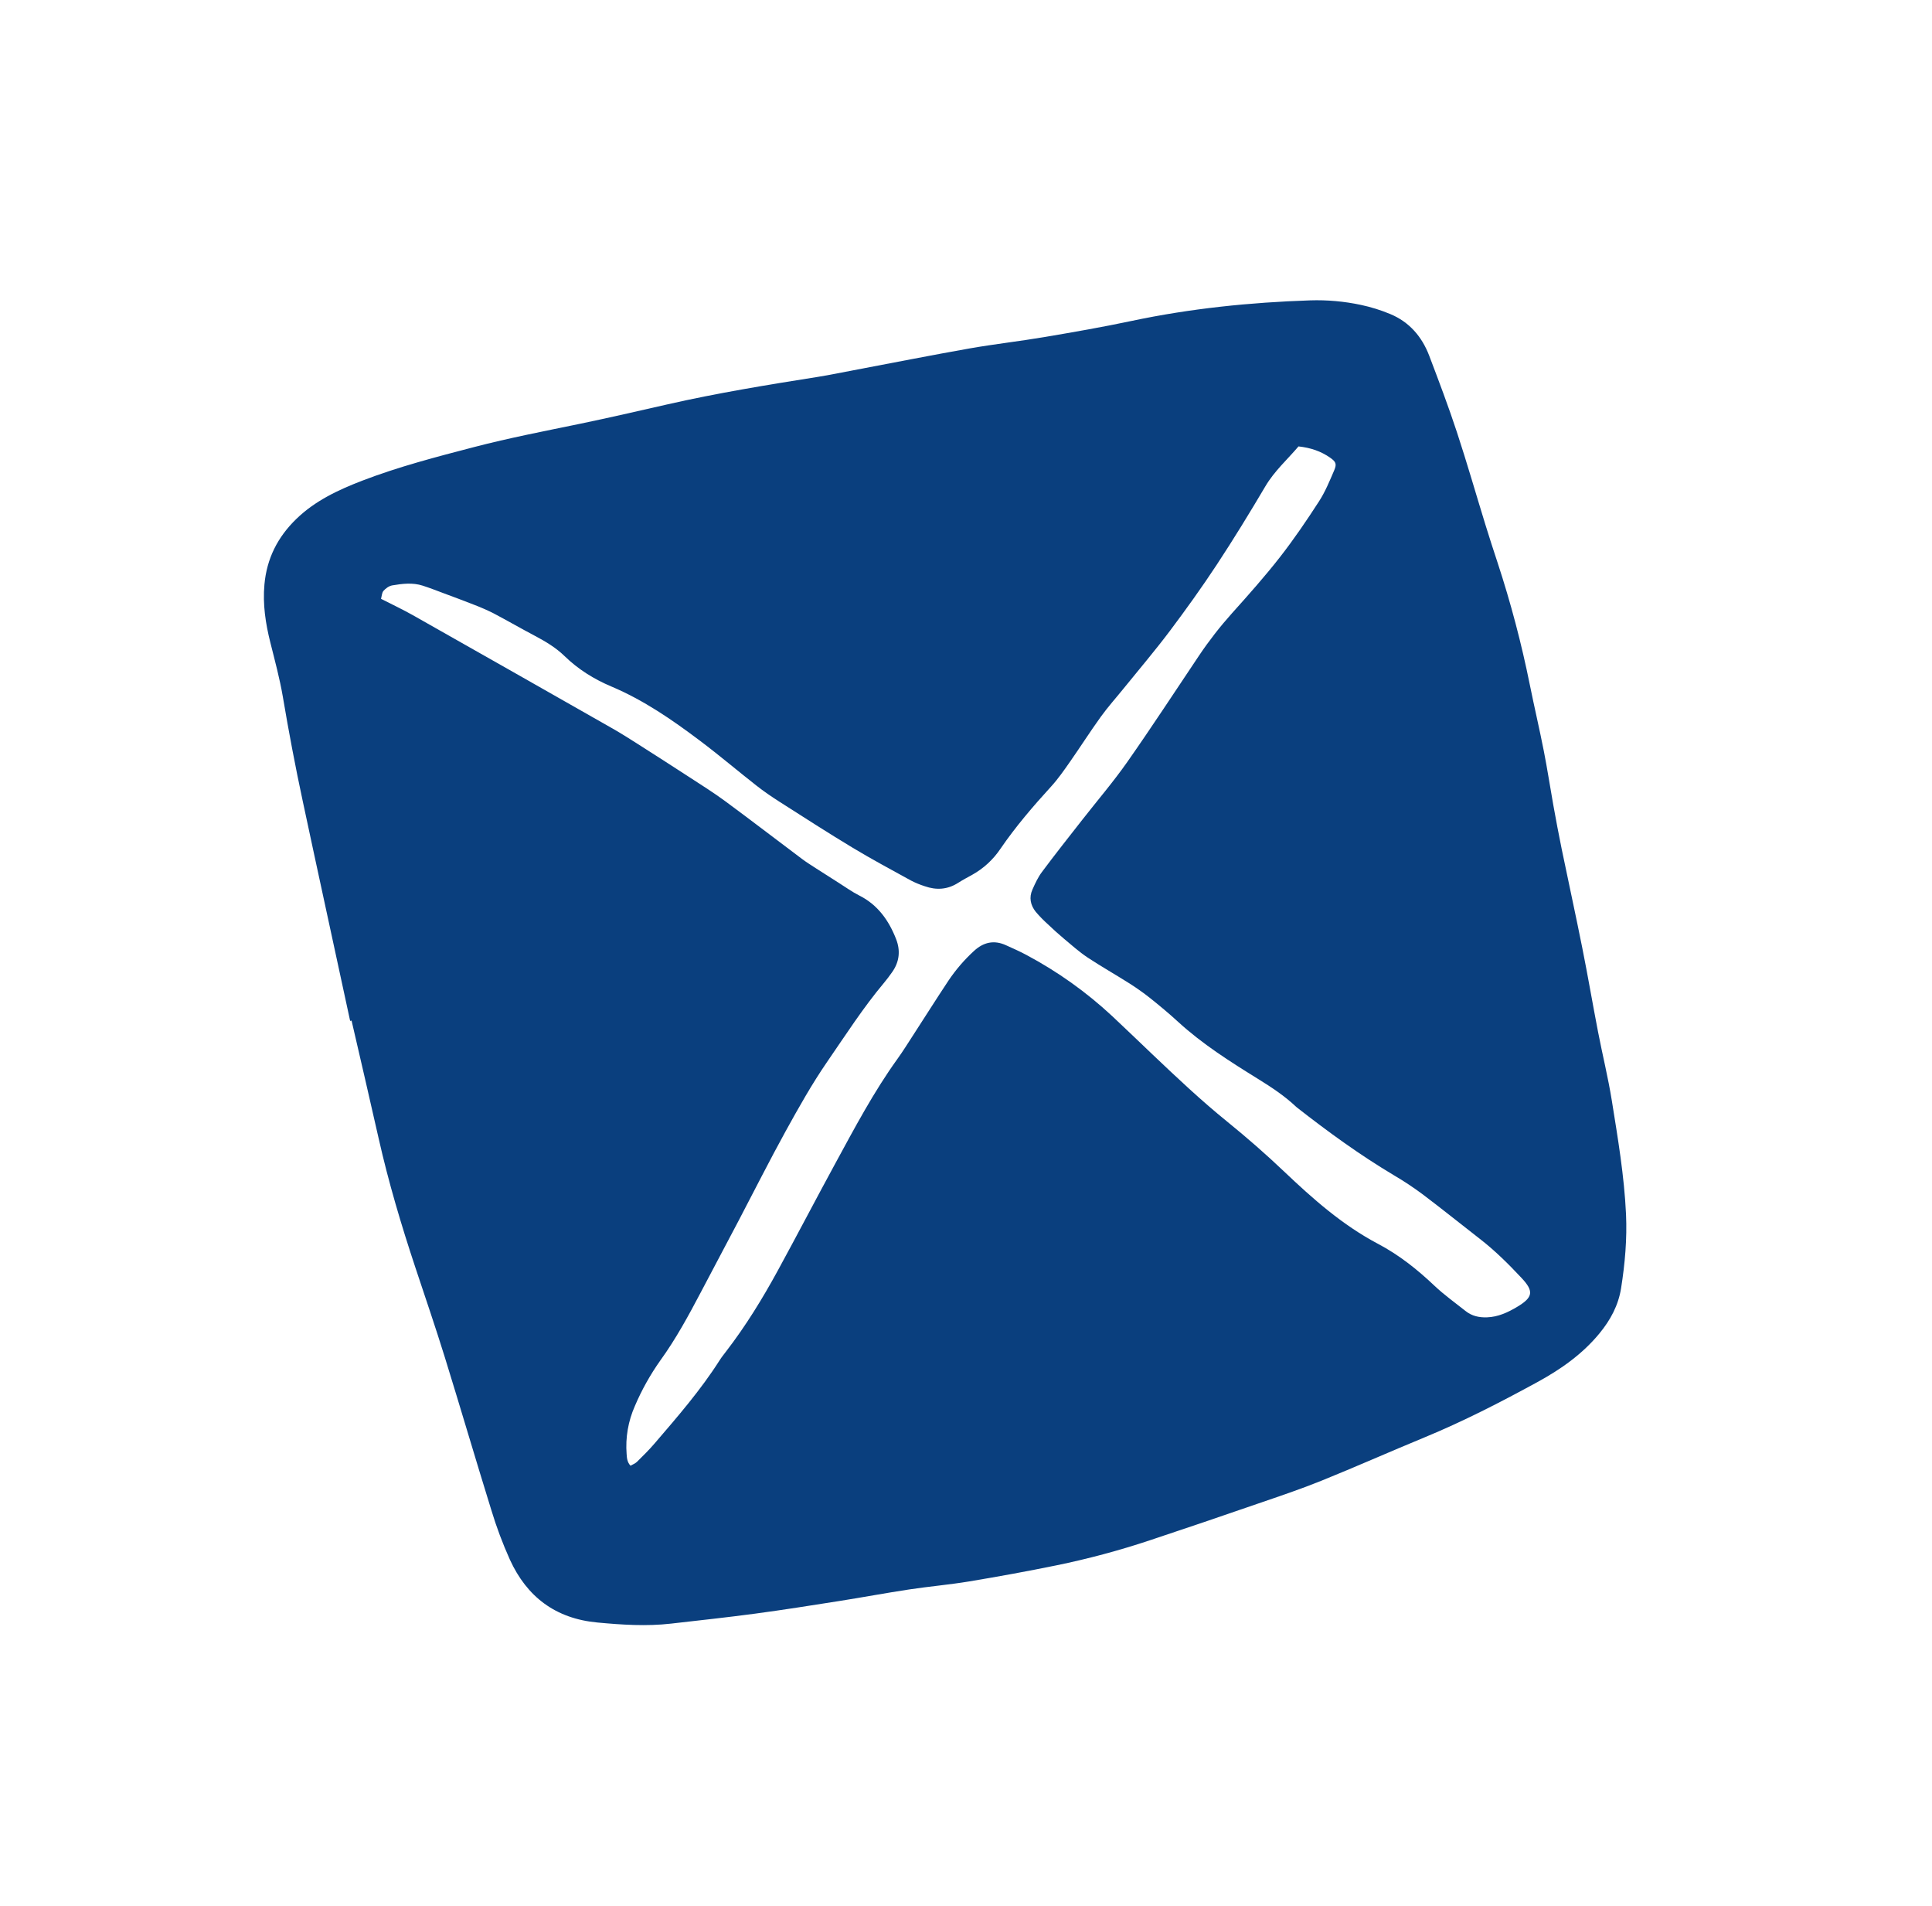 <?xml version="1.0" encoding="UTF-8"?> <svg xmlns="http://www.w3.org/2000/svg" width="74" height="73" viewBox="0 0 74 73" fill="none"><mask id="mask0_114_4346" style="mask-type:alpha" maskUnits="userSpaceOnUse" x="0" y="0" width="74" height="73"><rect x="0.87" y="15.64" width="59" height="59" transform="rotate(-15 0.87 15.64)" fill="#0A3F7E"></rect></mask><g mask="url(#mask0_114_4346)"><path d="M13.411 39.097C12.957 36.991 12.502 34.884 12.045 32.778C11.895 32.081 11.747 31.384 11.597 30.687C11.312 29.359 11.06 28.026 10.834 26.687C10.714 25.984 10.527 25.295 10.354 24.604C10.171 23.875 10.06 23.145 10.128 22.387C10.217 21.391 10.635 20.565 11.353 19.871C12.07 19.177 12.952 18.764 13.87 18.41C15.267 17.873 16.712 17.498 18.159 17.121C19.506 16.77 20.871 16.508 22.233 16.226C23.343 15.996 24.447 15.74 25.552 15.489C27.461 15.054 29.394 14.739 31.327 14.433C31.784 14.361 32.238 14.264 32.694 14.179C34.178 13.899 35.66 13.605 37.148 13.342C38.095 13.176 39.051 13.07 39.999 12.909C41.116 12.72 42.233 12.526 43.341 12.291C45.599 11.813 47.882 11.58 50.184 11.503C50.837 11.482 51.49 11.541 52.127 11.677C52.512 11.759 52.888 11.876 53.25 12.027C53.983 12.332 54.465 12.896 54.742 13.622C55.11 14.59 55.477 15.559 55.8 16.541C56.188 17.717 56.529 18.91 56.894 20.093C57.044 20.58 57.201 21.064 57.361 21.548C57.864 23.08 58.276 24.641 58.595 26.222C58.766 27.07 58.965 27.913 59.132 28.762C59.267 29.445 59.37 30.133 59.493 30.818C59.595 31.385 59.701 31.953 59.817 32.518C60.077 33.781 60.354 35.041 60.606 36.306C60.819 37.371 61.001 38.442 61.207 39.508C61.377 40.391 61.595 41.266 61.737 42.153C61.968 43.593 62.212 45.034 62.28 46.495C62.324 47.447 62.24 48.394 62.091 49.336C61.986 49.993 61.684 50.553 61.262 51.066C60.607 51.861 59.785 52.438 58.891 52.927C57.476 53.7 56.043 54.437 54.549 55.053C53.232 55.596 51.93 56.175 50.611 56.708C49.816 57.029 49.001 57.303 48.189 57.581C46.81 58.057 45.428 58.529 44.043 58.988C42.869 59.379 41.673 59.699 40.462 59.948C39.352 60.175 38.237 60.378 37.119 60.564C36.358 60.69 35.587 60.755 34.823 60.871C33.924 61.007 33.029 61.175 32.132 61.316C31.064 61.484 29.996 61.654 28.925 61.797C27.854 61.941 26.778 62.055 25.704 62.179C24.761 62.287 23.824 62.225 22.883 62.137C21.272 61.987 20.18 61.149 19.53 59.73C19.252 59.111 19.013 58.475 18.817 57.825C18.213 55.88 17.641 53.925 17.038 51.98C16.681 50.83 16.291 49.689 15.911 48.546C15.371 46.918 14.881 45.276 14.504 43.602C14.165 42.095 13.813 40.591 13.466 39.086L13.411 39.097ZM14.594 22.933C15.021 23.151 15.422 23.339 15.807 23.556C18.363 25.001 20.916 26.45 23.468 27.903C23.794 28.089 24.111 28.29 24.428 28.492C25.09 28.913 25.75 29.338 26.408 29.765C26.865 30.062 27.329 30.353 27.768 30.676C28.756 31.404 29.729 32.152 30.71 32.888C30.887 33.021 31.076 33.139 31.262 33.259C31.548 33.444 31.835 33.628 32.124 33.809C32.384 33.972 32.634 34.155 32.908 34.293C33.624 34.651 34.046 35.255 34.323 35.965C34.494 36.401 34.452 36.833 34.172 37.228C34.074 37.367 33.972 37.505 33.862 37.636C33.058 38.594 32.384 39.646 31.677 40.672C31.098 41.514 30.595 42.411 30.1 43.307C29.474 44.442 28.893 45.601 28.29 46.749C27.813 47.655 27.336 48.56 26.856 49.465C26.379 50.371 25.893 51.271 25.29 52.104C24.905 52.649 24.578 53.232 24.318 53.844C24.061 54.423 23.952 55.056 24.001 55.685C24.012 55.836 24.02 55.991 24.149 56.132C24.231 56.084 24.331 56.049 24.398 55.983C24.63 55.755 24.861 55.526 25.072 55.28C25.952 54.255 26.838 53.235 27.565 52.092C27.638 51.977 27.724 51.869 27.807 51.761C28.561 50.783 29.204 49.736 29.793 48.656C30.537 47.293 31.254 45.916 31.996 44.553C32.738 43.19 33.464 41.816 34.376 40.55C34.575 40.273 34.757 39.983 34.942 39.696C35.407 38.98 35.862 38.257 36.334 37.546C36.611 37.135 36.936 36.757 37.303 36.421C37.667 36.083 38.073 35.989 38.533 36.2C38.797 36.32 39.064 36.436 39.319 36.574C40.511 37.209 41.614 37.996 42.599 38.913C43.121 39.402 43.635 39.898 44.153 40.391C45.078 41.27 46.005 42.145 47 42.951C47.753 43.562 48.486 44.201 49.188 44.869C50.29 45.916 51.422 46.918 52.781 47.635C53.589 48.061 54.289 48.619 54.948 49.244C55.318 49.594 55.735 49.89 56.136 50.209C56.373 50.398 56.65 50.461 56.954 50.45C57.382 50.435 57.755 50.261 58.108 50.05C58.722 49.683 58.758 49.453 58.279 48.942C57.779 48.408 57.26 47.892 56.678 47.442C55.951 46.878 55.235 46.3 54.501 45.746C54.146 45.481 53.777 45.236 53.395 45.012C52.088 44.233 50.862 43.342 49.668 42.407C49.654 42.396 49.642 42.385 49.63 42.373C49.193 41.962 48.697 41.636 48.187 41.32C47.114 40.656 46.047 39.98 45.112 39.122C44.774 38.811 44.419 38.517 44.06 38.23C43.807 38.029 43.543 37.842 43.27 37.668C42.737 37.33 42.187 37.019 41.661 36.672C41.337 36.456 41.043 36.193 40.744 35.943C40.535 35.768 40.334 35.584 40.137 35.397C39.972 35.249 39.818 35.091 39.674 34.923C39.469 34.667 39.406 34.371 39.547 34.062C39.65 33.83 39.759 33.593 39.911 33.391C40.411 32.72 40.931 32.063 41.447 31.404C42.026 30.663 42.641 29.947 43.179 29.179C44.121 27.837 45.016 26.462 45.93 25.101C46.311 24.534 46.732 23.994 47.189 23.484C47.817 22.785 48.444 22.08 49.022 21.34C49.558 20.654 50.049 19.931 50.521 19.201C50.76 18.832 50.93 18.415 51.104 18.009C51.208 17.767 51.164 17.682 50.955 17.533C50.598 17.281 50.2 17.147 49.736 17.096C49.311 17.596 48.814 18.037 48.469 18.62C47.87 19.633 47.255 20.639 46.607 21.623C46.034 22.493 45.426 23.341 44.8 24.174C44.235 24.924 43.625 25.641 43.033 26.372C42.743 26.731 42.433 27.076 42.164 27.449C41.755 28.017 41.379 28.608 40.977 29.182C40.752 29.503 40.527 29.829 40.263 30.118C39.57 30.877 38.903 31.654 38.322 32.502C38.045 32.916 37.673 33.26 37.236 33.503C37.056 33.602 36.875 33.698 36.699 33.81C36.291 34.071 35.862 34.096 35.418 33.939C35.239 33.882 35.064 33.81 34.897 33.724C34.149 33.312 33.396 32.91 32.666 32.47C31.716 31.898 30.784 31.297 29.849 30.7C29.548 30.508 29.252 30.305 28.971 30.084C28.247 29.517 27.546 28.921 26.811 28.368C25.749 27.568 24.656 26.814 23.415 26.29C22.751 26.01 22.142 25.631 21.622 25.124C21.29 24.801 20.894 24.565 20.485 24.349C19.956 24.07 19.44 23.771 18.911 23.492C18.667 23.369 18.417 23.259 18.161 23.162C17.78 23.011 17.396 22.869 17.011 22.726C16.739 22.624 16.468 22.518 16.192 22.429C15.805 22.304 15.409 22.353 15.021 22.419C14.898 22.441 14.769 22.535 14.685 22.632C14.624 22.71 14.621 22.842 14.594 22.934L14.594 22.933Z" fill="#0A3F7E"></path></g></svg> 